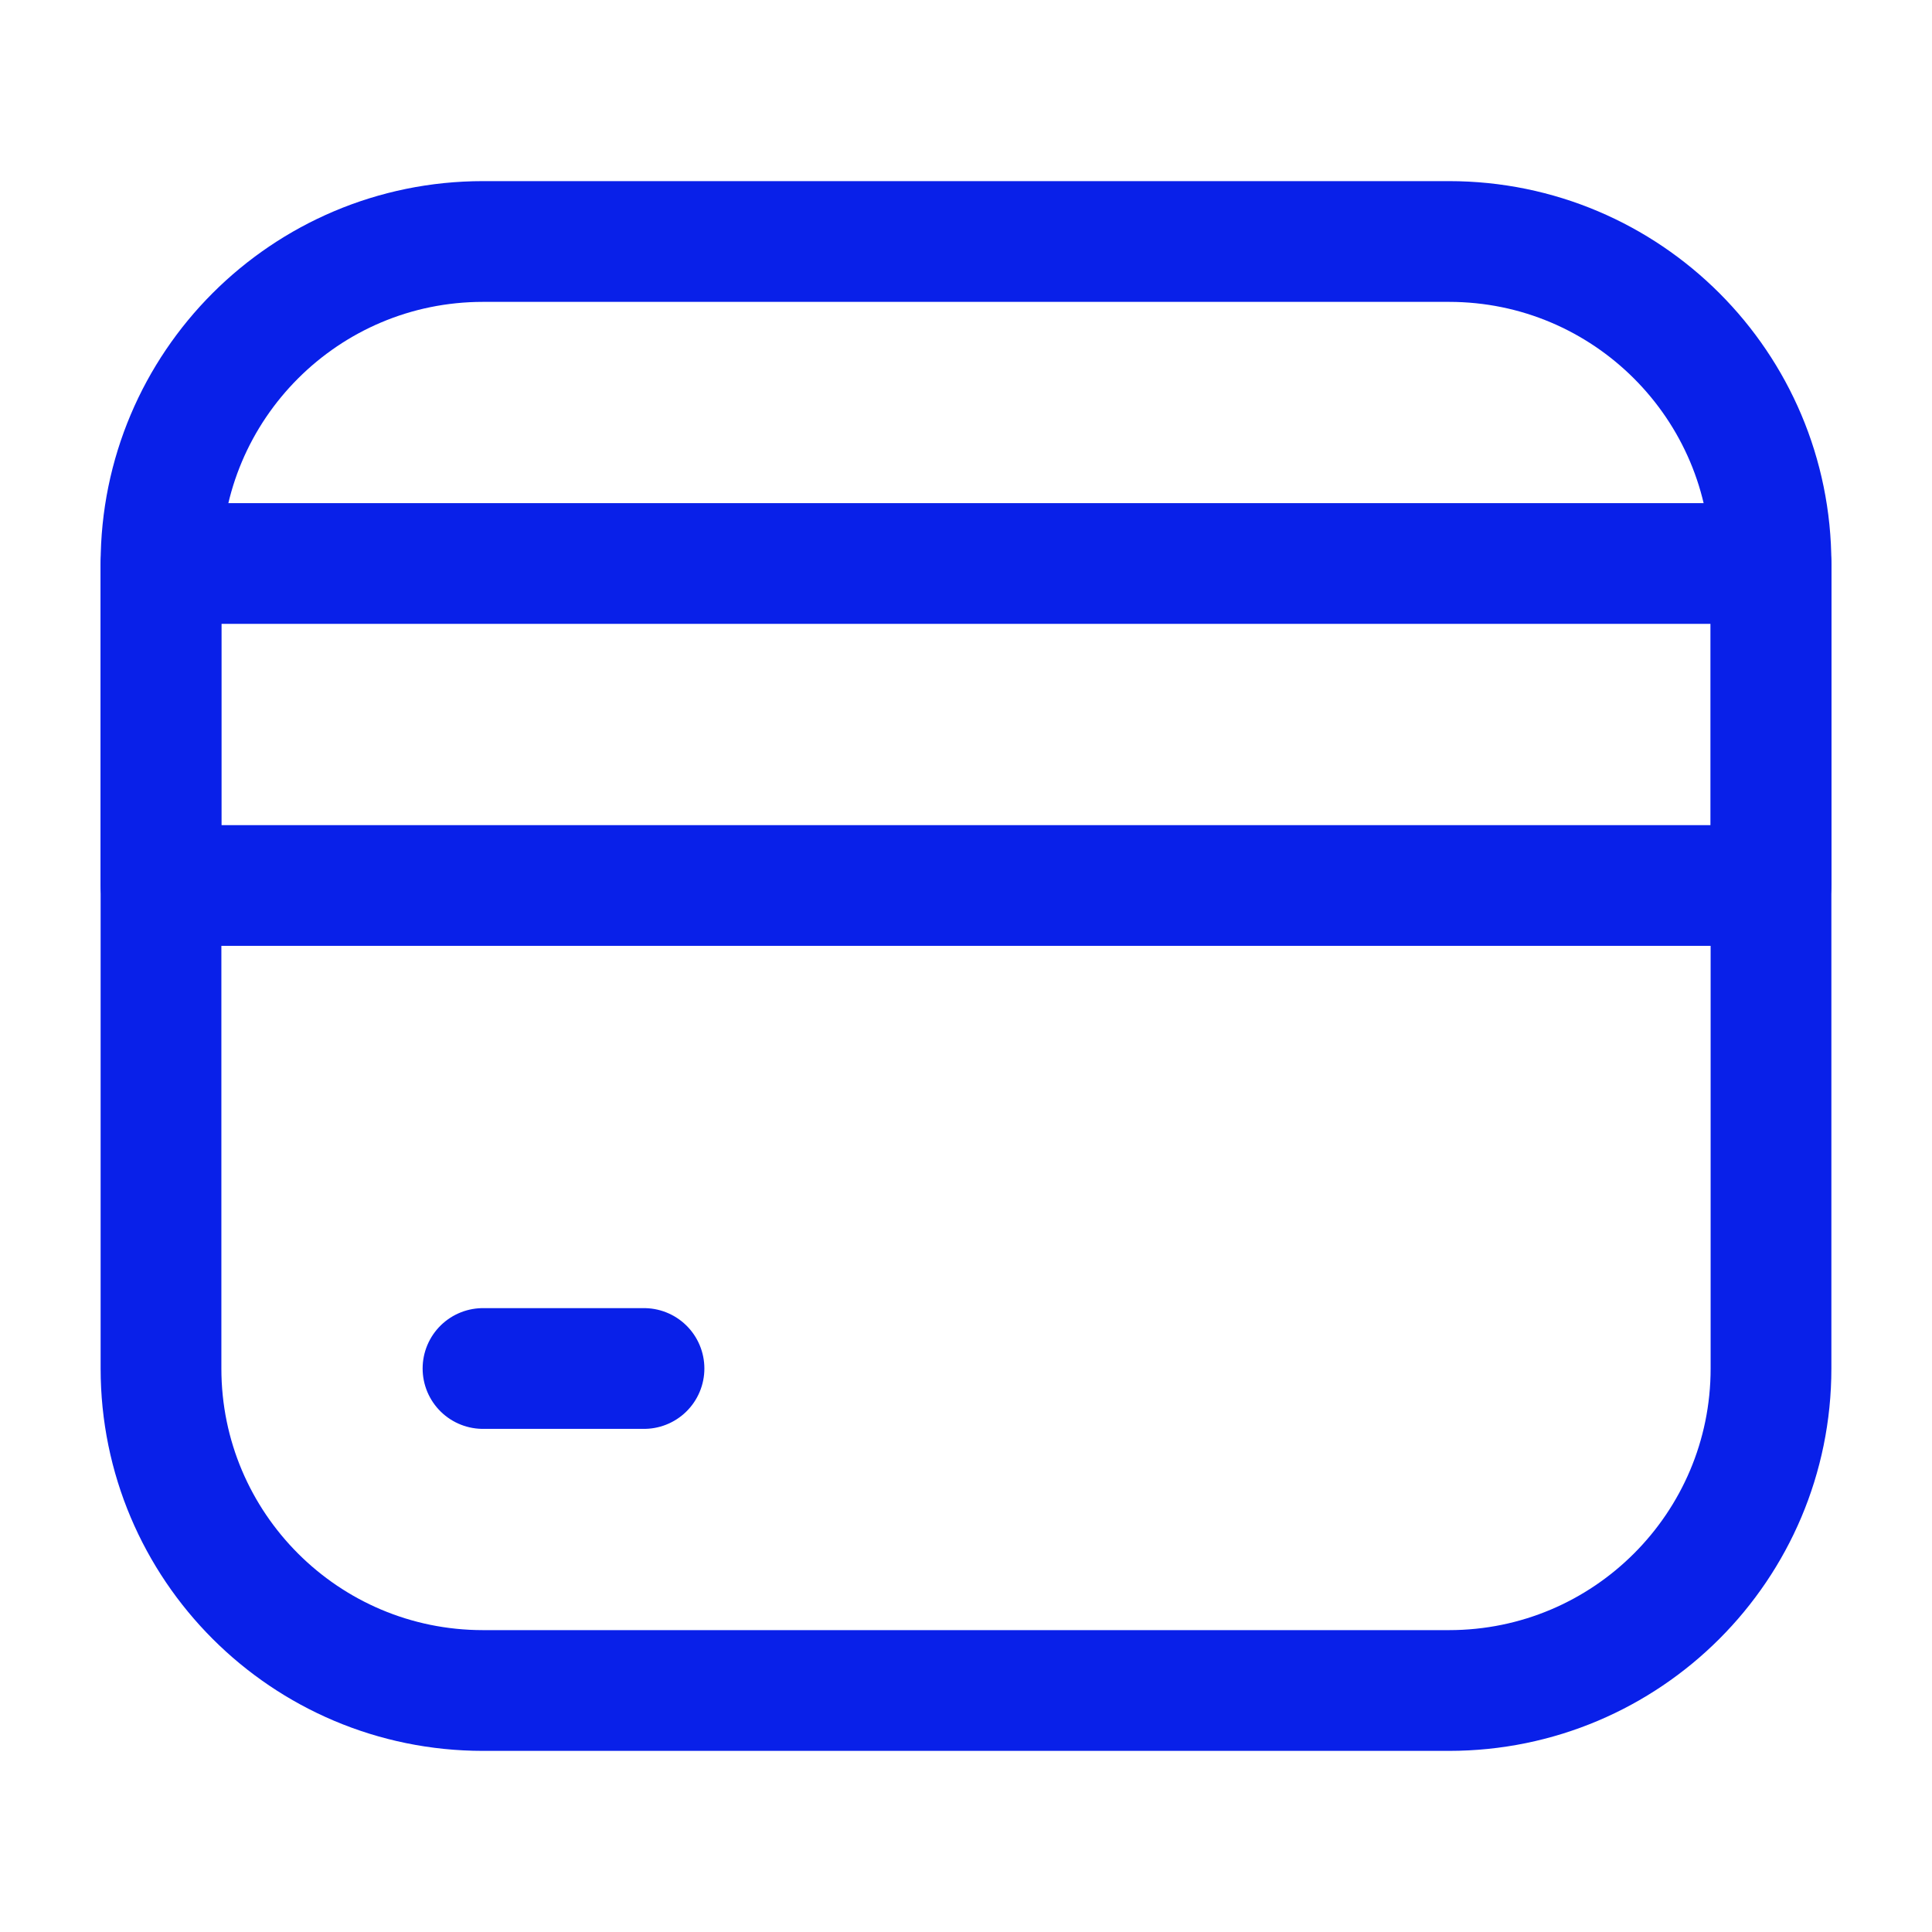 <svg xmlns="http://www.w3.org/2000/svg" fill="none" viewBox="0 0 24 24" height="24" width="24">
<path stroke-linejoin="round" stroke-width="1.5" stroke="#0920E9" d="M2 7C2 4.791 3.791 3 6 3H18C20.209 3 22 4.791 22 7V17C22 19.209 20.209 21 18 21H6C3.791 21 2 19.209 2 17V7Z"></path>
<path stroke-linejoin="round" stroke-width="1.5" stroke="#0920E9" d="M2 7H22V11H2V7Z"></path>
<path stroke-linecap="round" stroke-width="1.5" stroke="#0920E9" d="M8 17H6"></path>
</svg>

